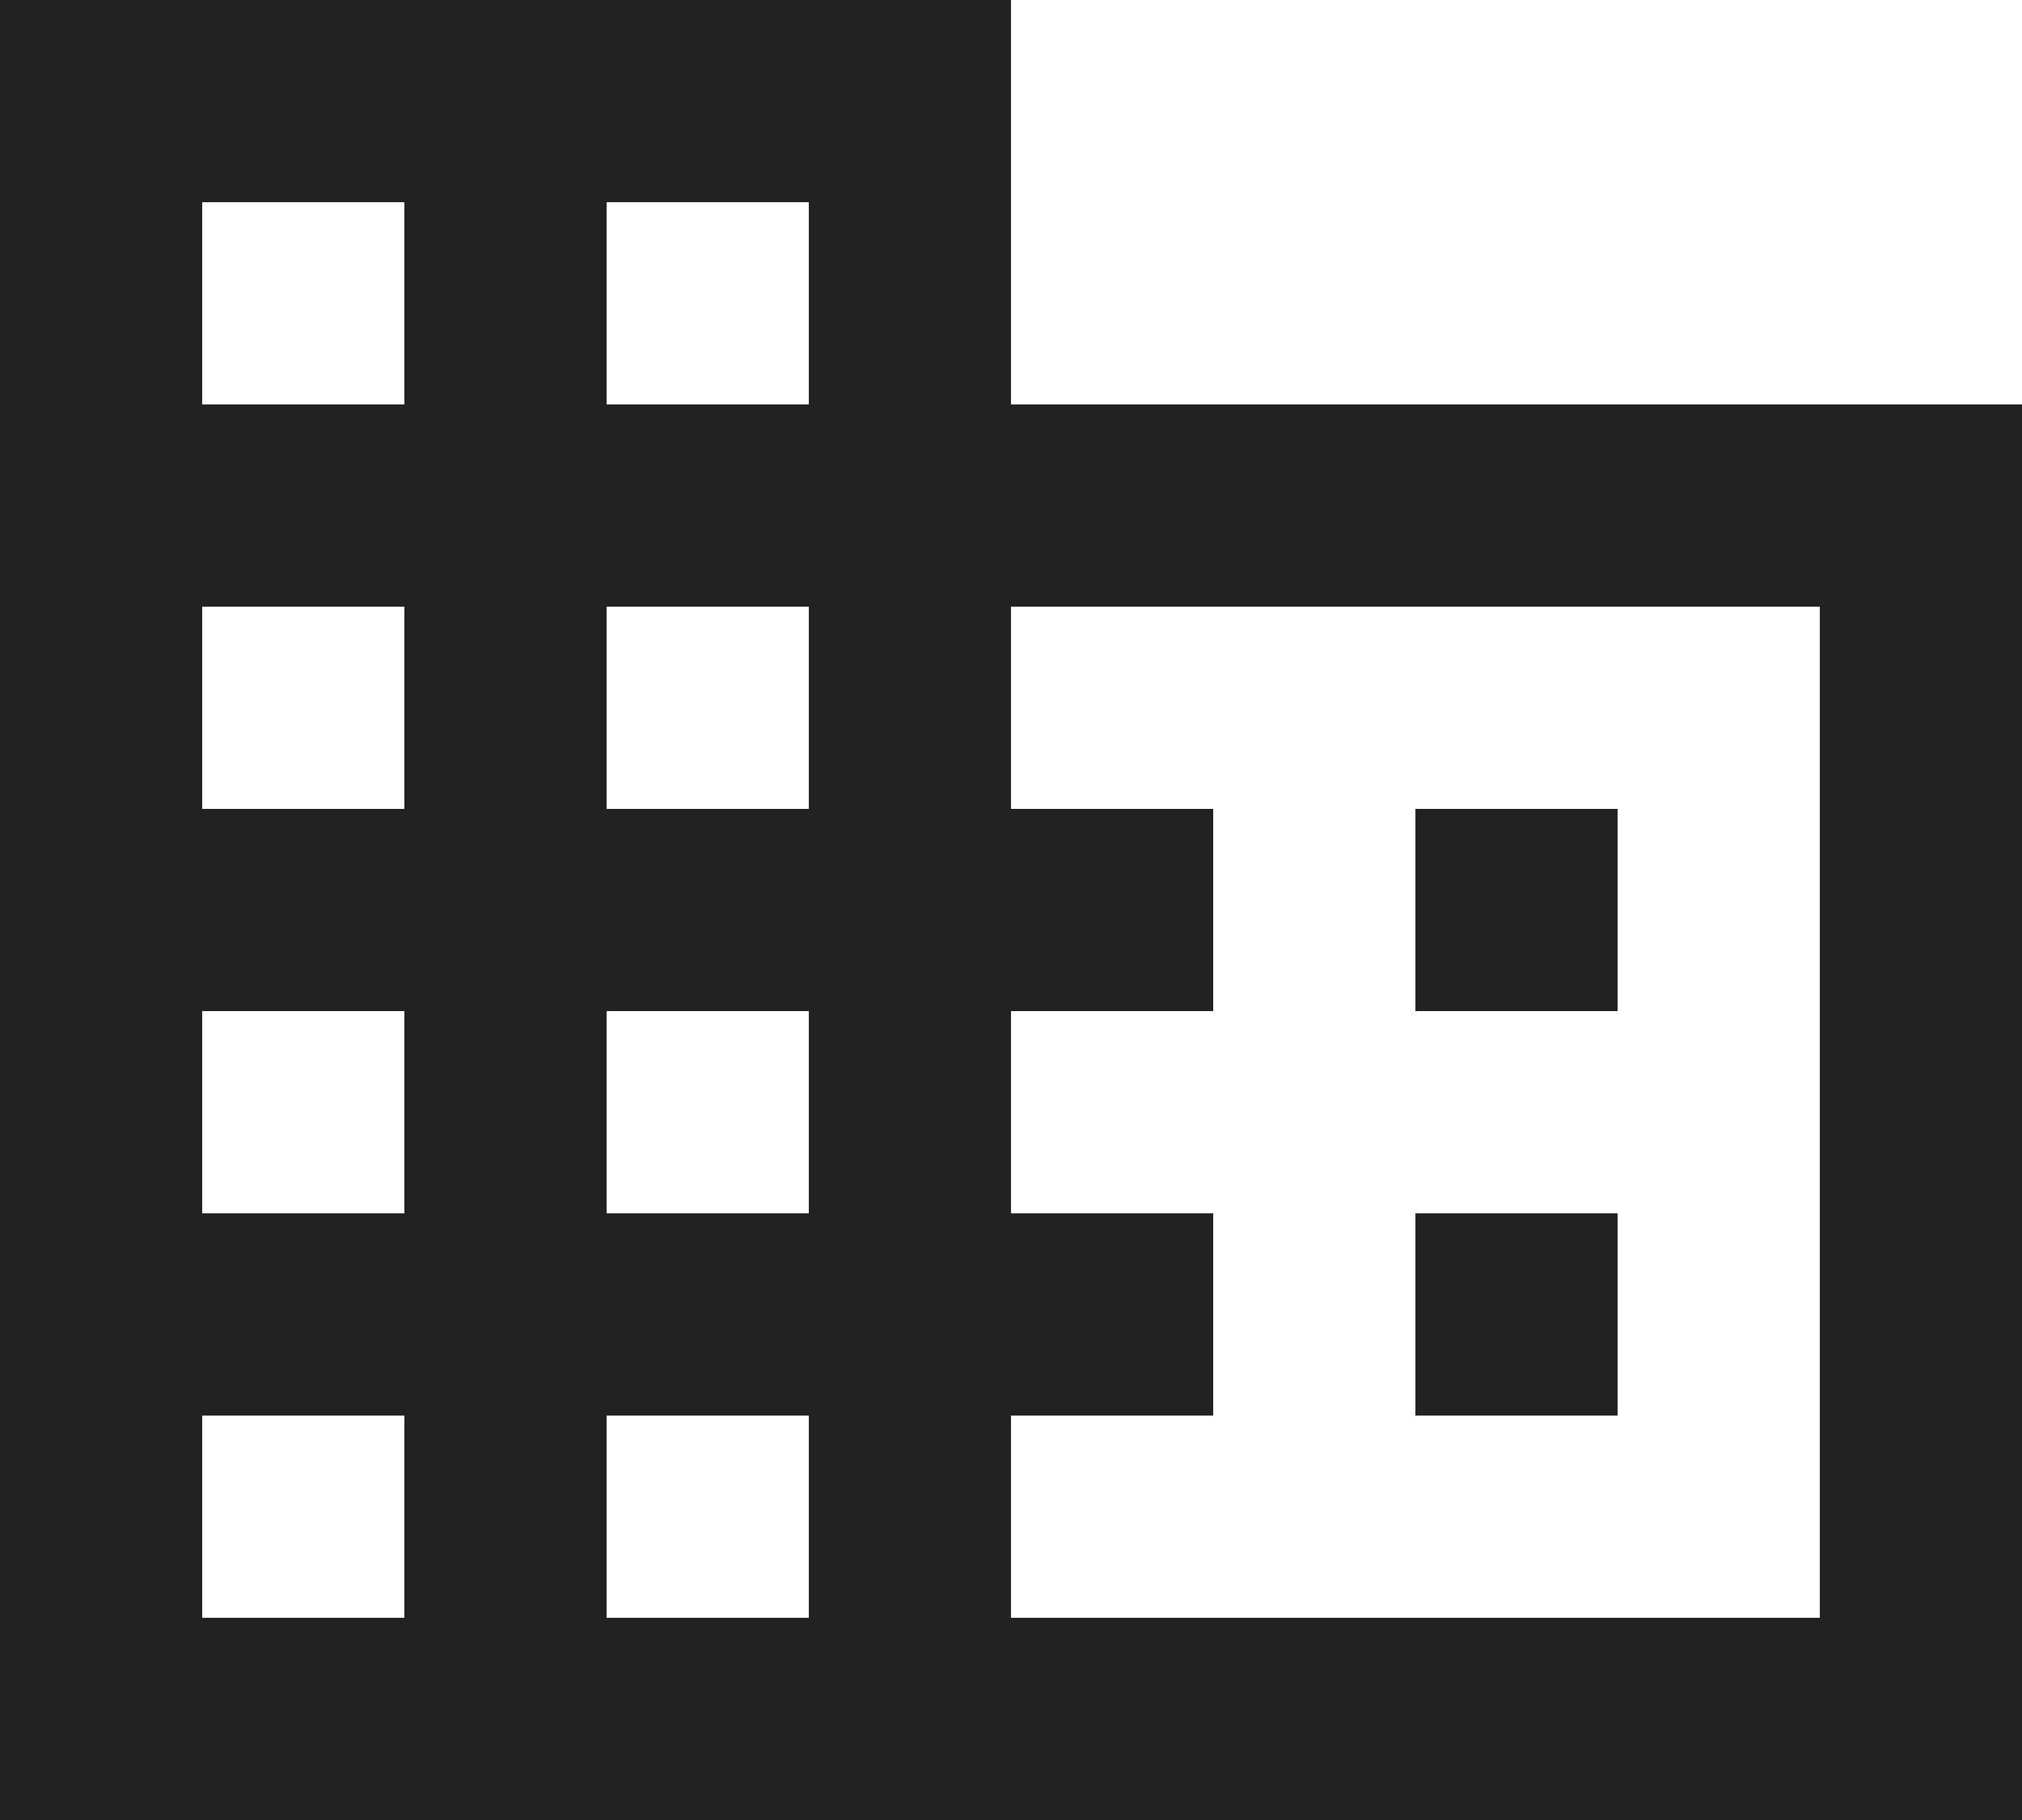 <svg width="20" height="18" viewBox="0 0 20 18" xmlns="http://www.w3.org/2000/svg"><title>Shape</title><path d="M10 4V0H0v18h20V4H10zM4 16H2v-2h2v2zm0-4H2v-2h2v2zm0-4H2V6h2v2zm0-4H2V2h2v2zm4 12H6v-2h2v2zm0-4H6v-2h2v2zm0-4H6V6h2v2zm0-4H6V2h2v2zm10 12h-8v-2h2v-2h-2v-2h2V8h-2V6h8v10zm-2-8h-2v2h2V8zm0 4h-2v2h2v-2z" fill="#222"/></svg>